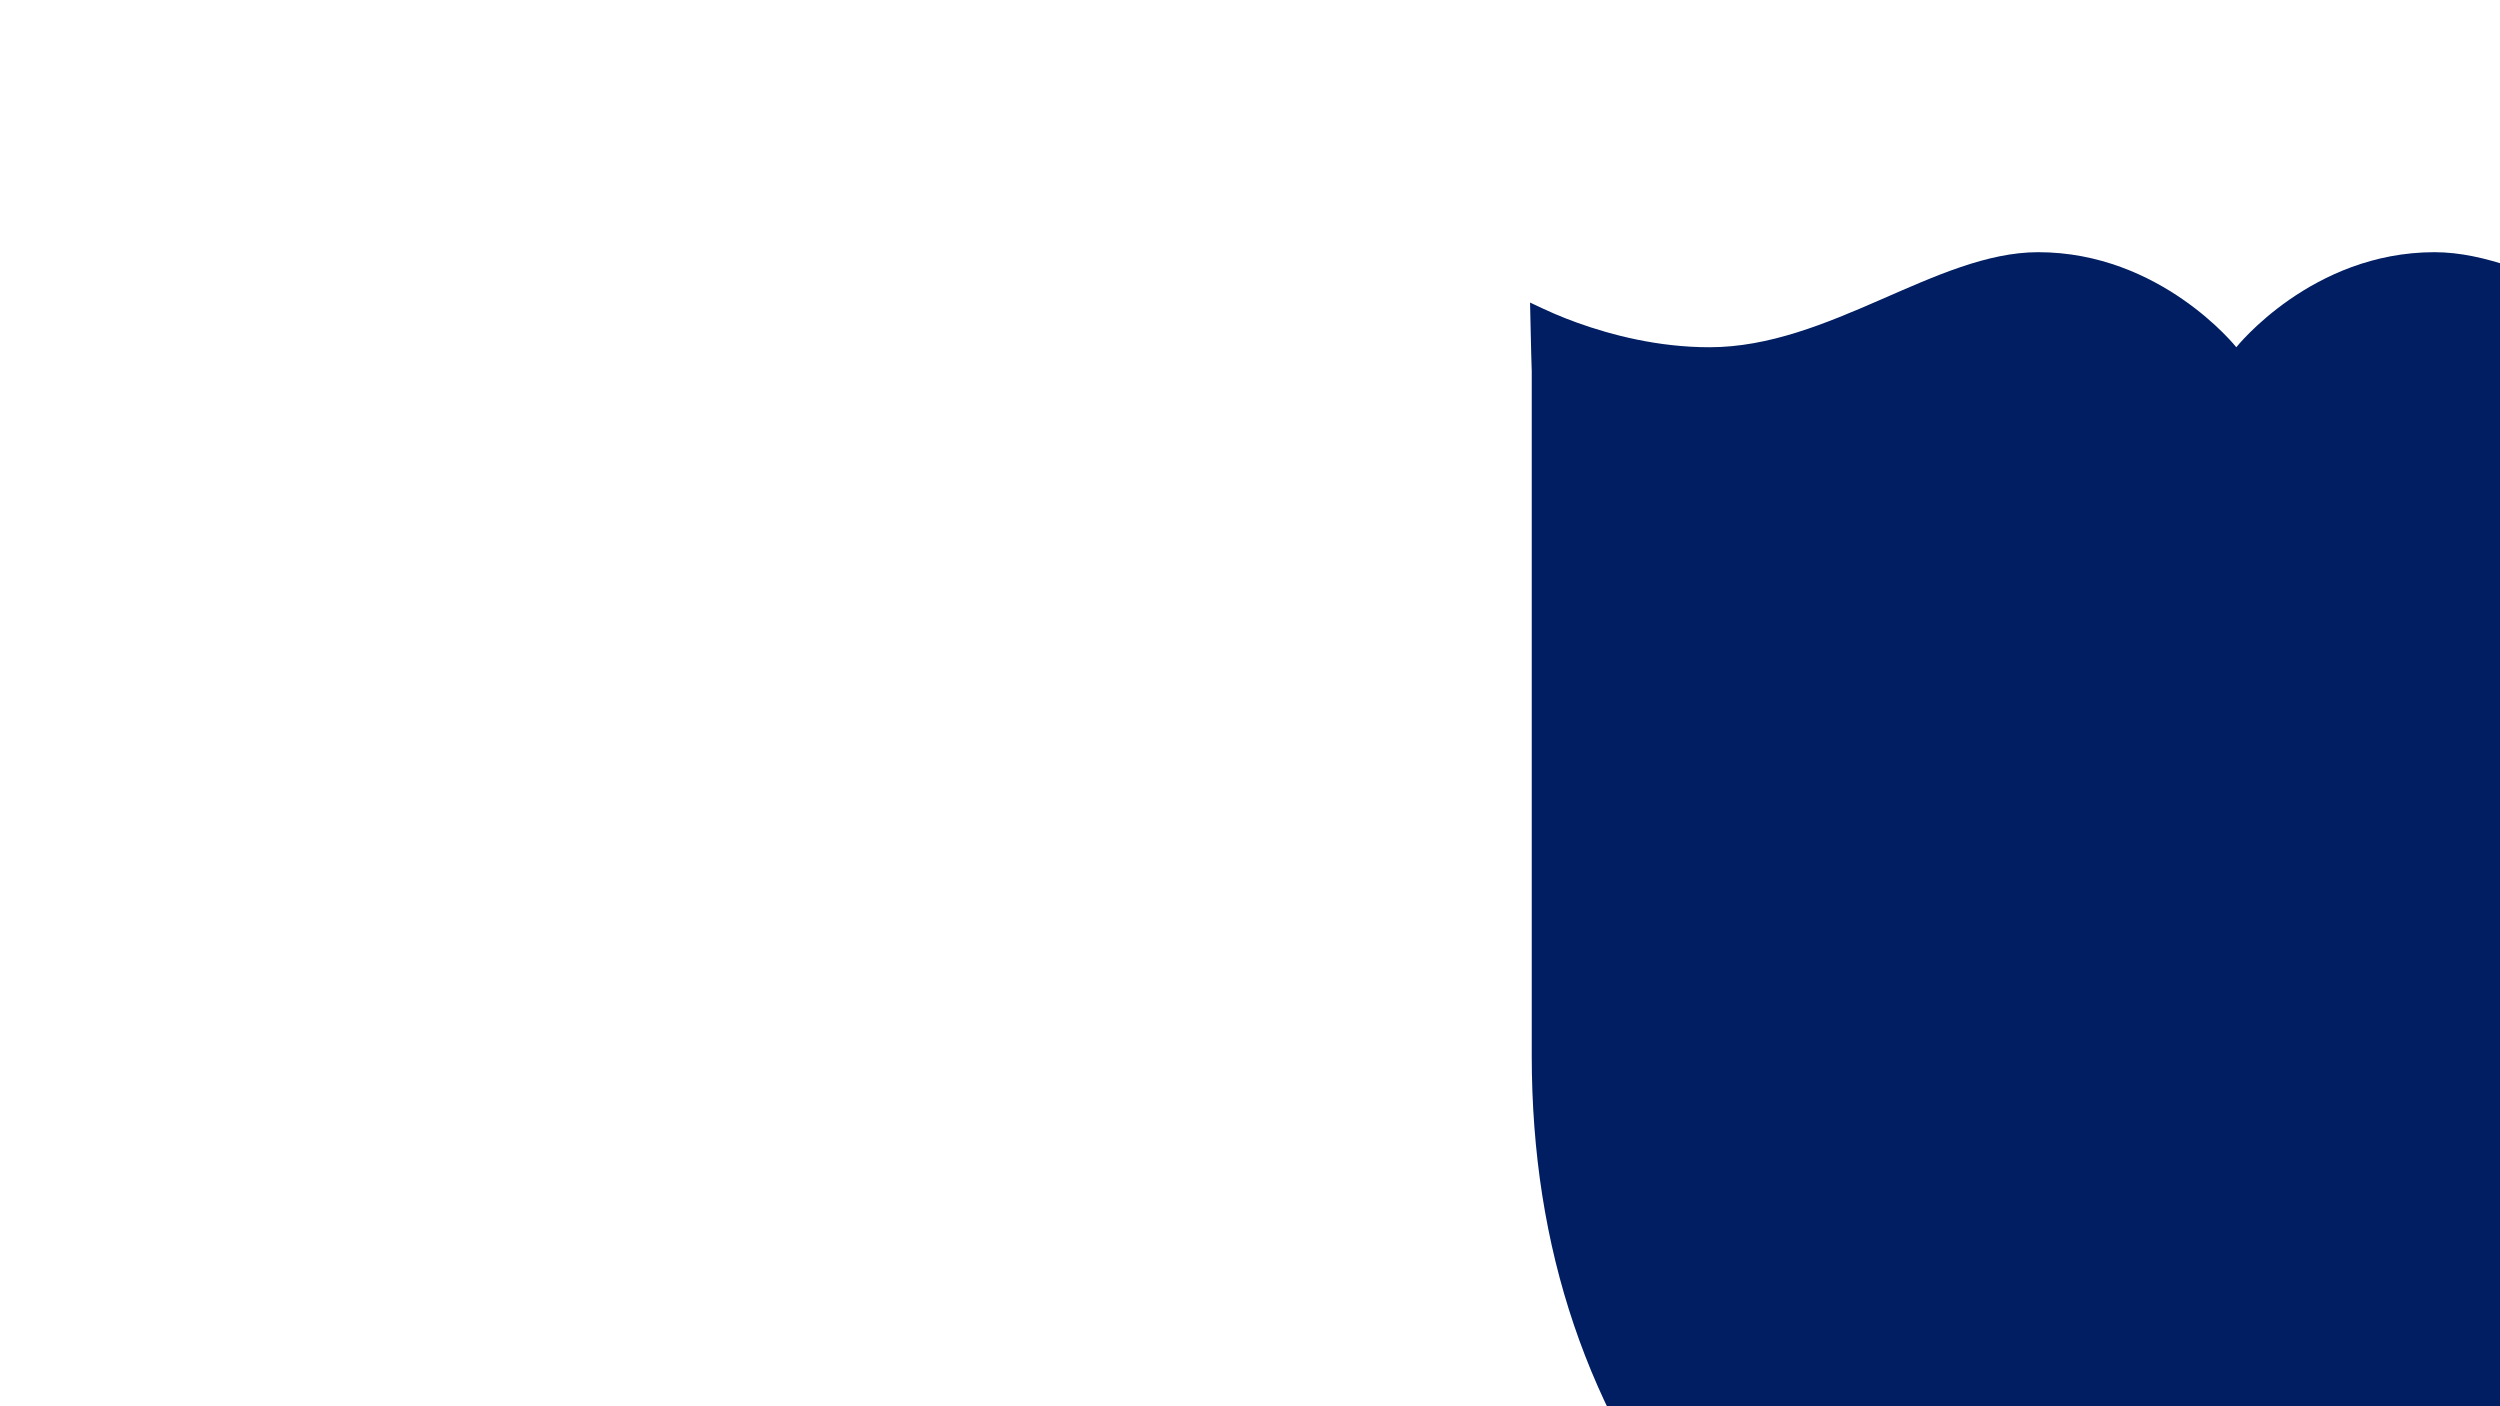 <?xml version="1.0" encoding="UTF-8"?><svg id="Layer_1" xmlns="http://www.w3.org/2000/svg" xmlns:xlink="http://www.w3.org/1999/xlink" viewBox="0 0 1920 1080"><defs><style>.cls-1{fill:#001e61;}.cls-1,.cls-2{stroke-width:0px;}.cls-2{fill:none;}.cls-3{clip-path:url(#clippath);}</style><clipPath id="clippath"><rect class="cls-2" x="-7.48" y="0" width="1927.48" height="1080"/></clipPath></defs><g class="cls-3"><path class="cls-1" d="M1175.08,232.37l.9,39.51.4,13.2v525.7c0,296.2,171.7,507.4,527.7,668.5l13.4,9.2,13.3-9.2c356-161.1,527.7-372.3,527.7-668.5V285.08l.5-13.2v-41.01s-18.85,10.78-26.1,13.51l-9.3,3.5c-26.7,9.6-62.4,18.8-101.5,18.8-91.8,0-174.2-73-252.4-73-94.3,0-152.2,73-152.2,73,0,0-57.9-73-152.2-73-78.1,0-160.5,73-252.4,73-39.1,0-74.8-9.2-101.5-18.8l-9.3-3.5c-9.3-3.5-27-12.01-27-12.01Z"/></g></svg>